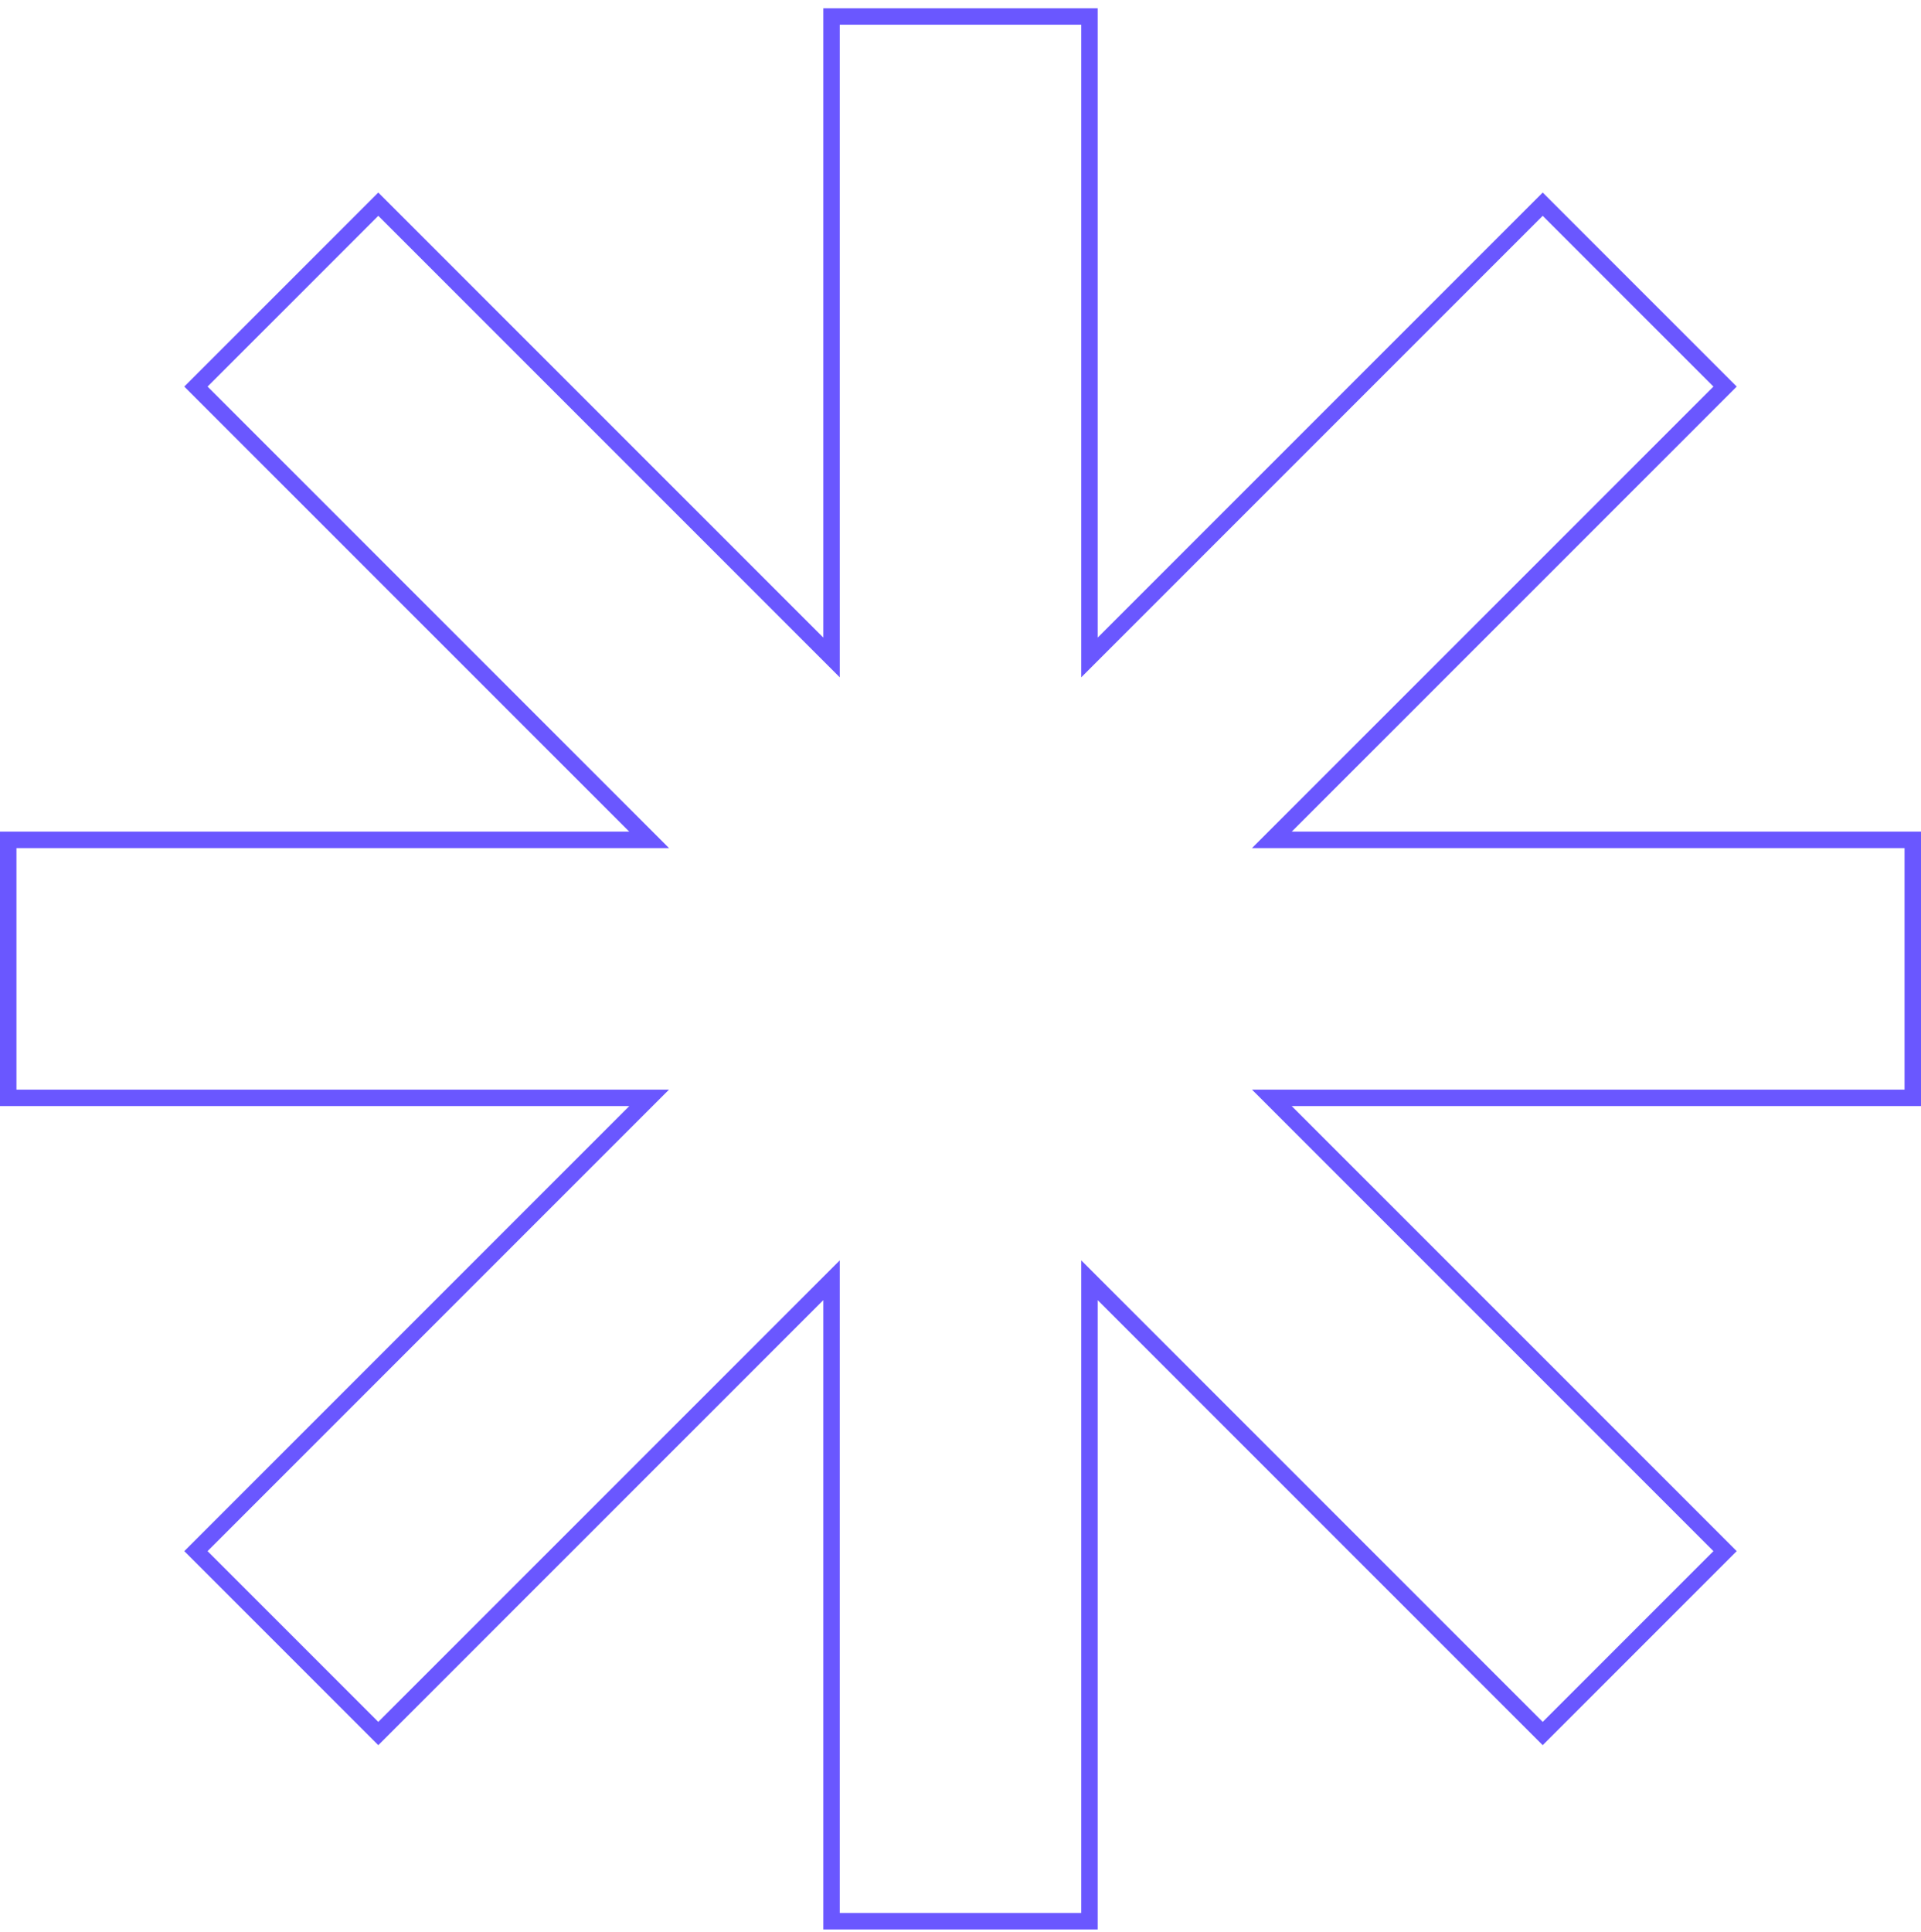 <svg width="175" height="176" viewBox="0 0 175 176" fill="none" xmlns="http://www.w3.org/2000/svg">
<path d="M57.325 100H0.75V76.5H57.325H59.136L57.855 75.22L17.848 35.212L34.462 18.598L74.47 58.605L75.75 59.886V58.075V1.5H99.25V58.075V59.886L100.53 58.605L140.538 18.598L157.152 35.212L117.145 75.22L115.864 76.5H117.675H174.25V100H117.675H115.864L117.145 101.28L157.152 141.288L140.538 157.902L100.53 117.895L99.25 116.614V118.425V175H75.75V118.425V116.614L74.47 117.895L34.462 157.902L17.848 141.288L57.855 101.28L59.136 100H57.325Z" stroke="#6A57FF" stroke-width="1.5"/>
</svg>
